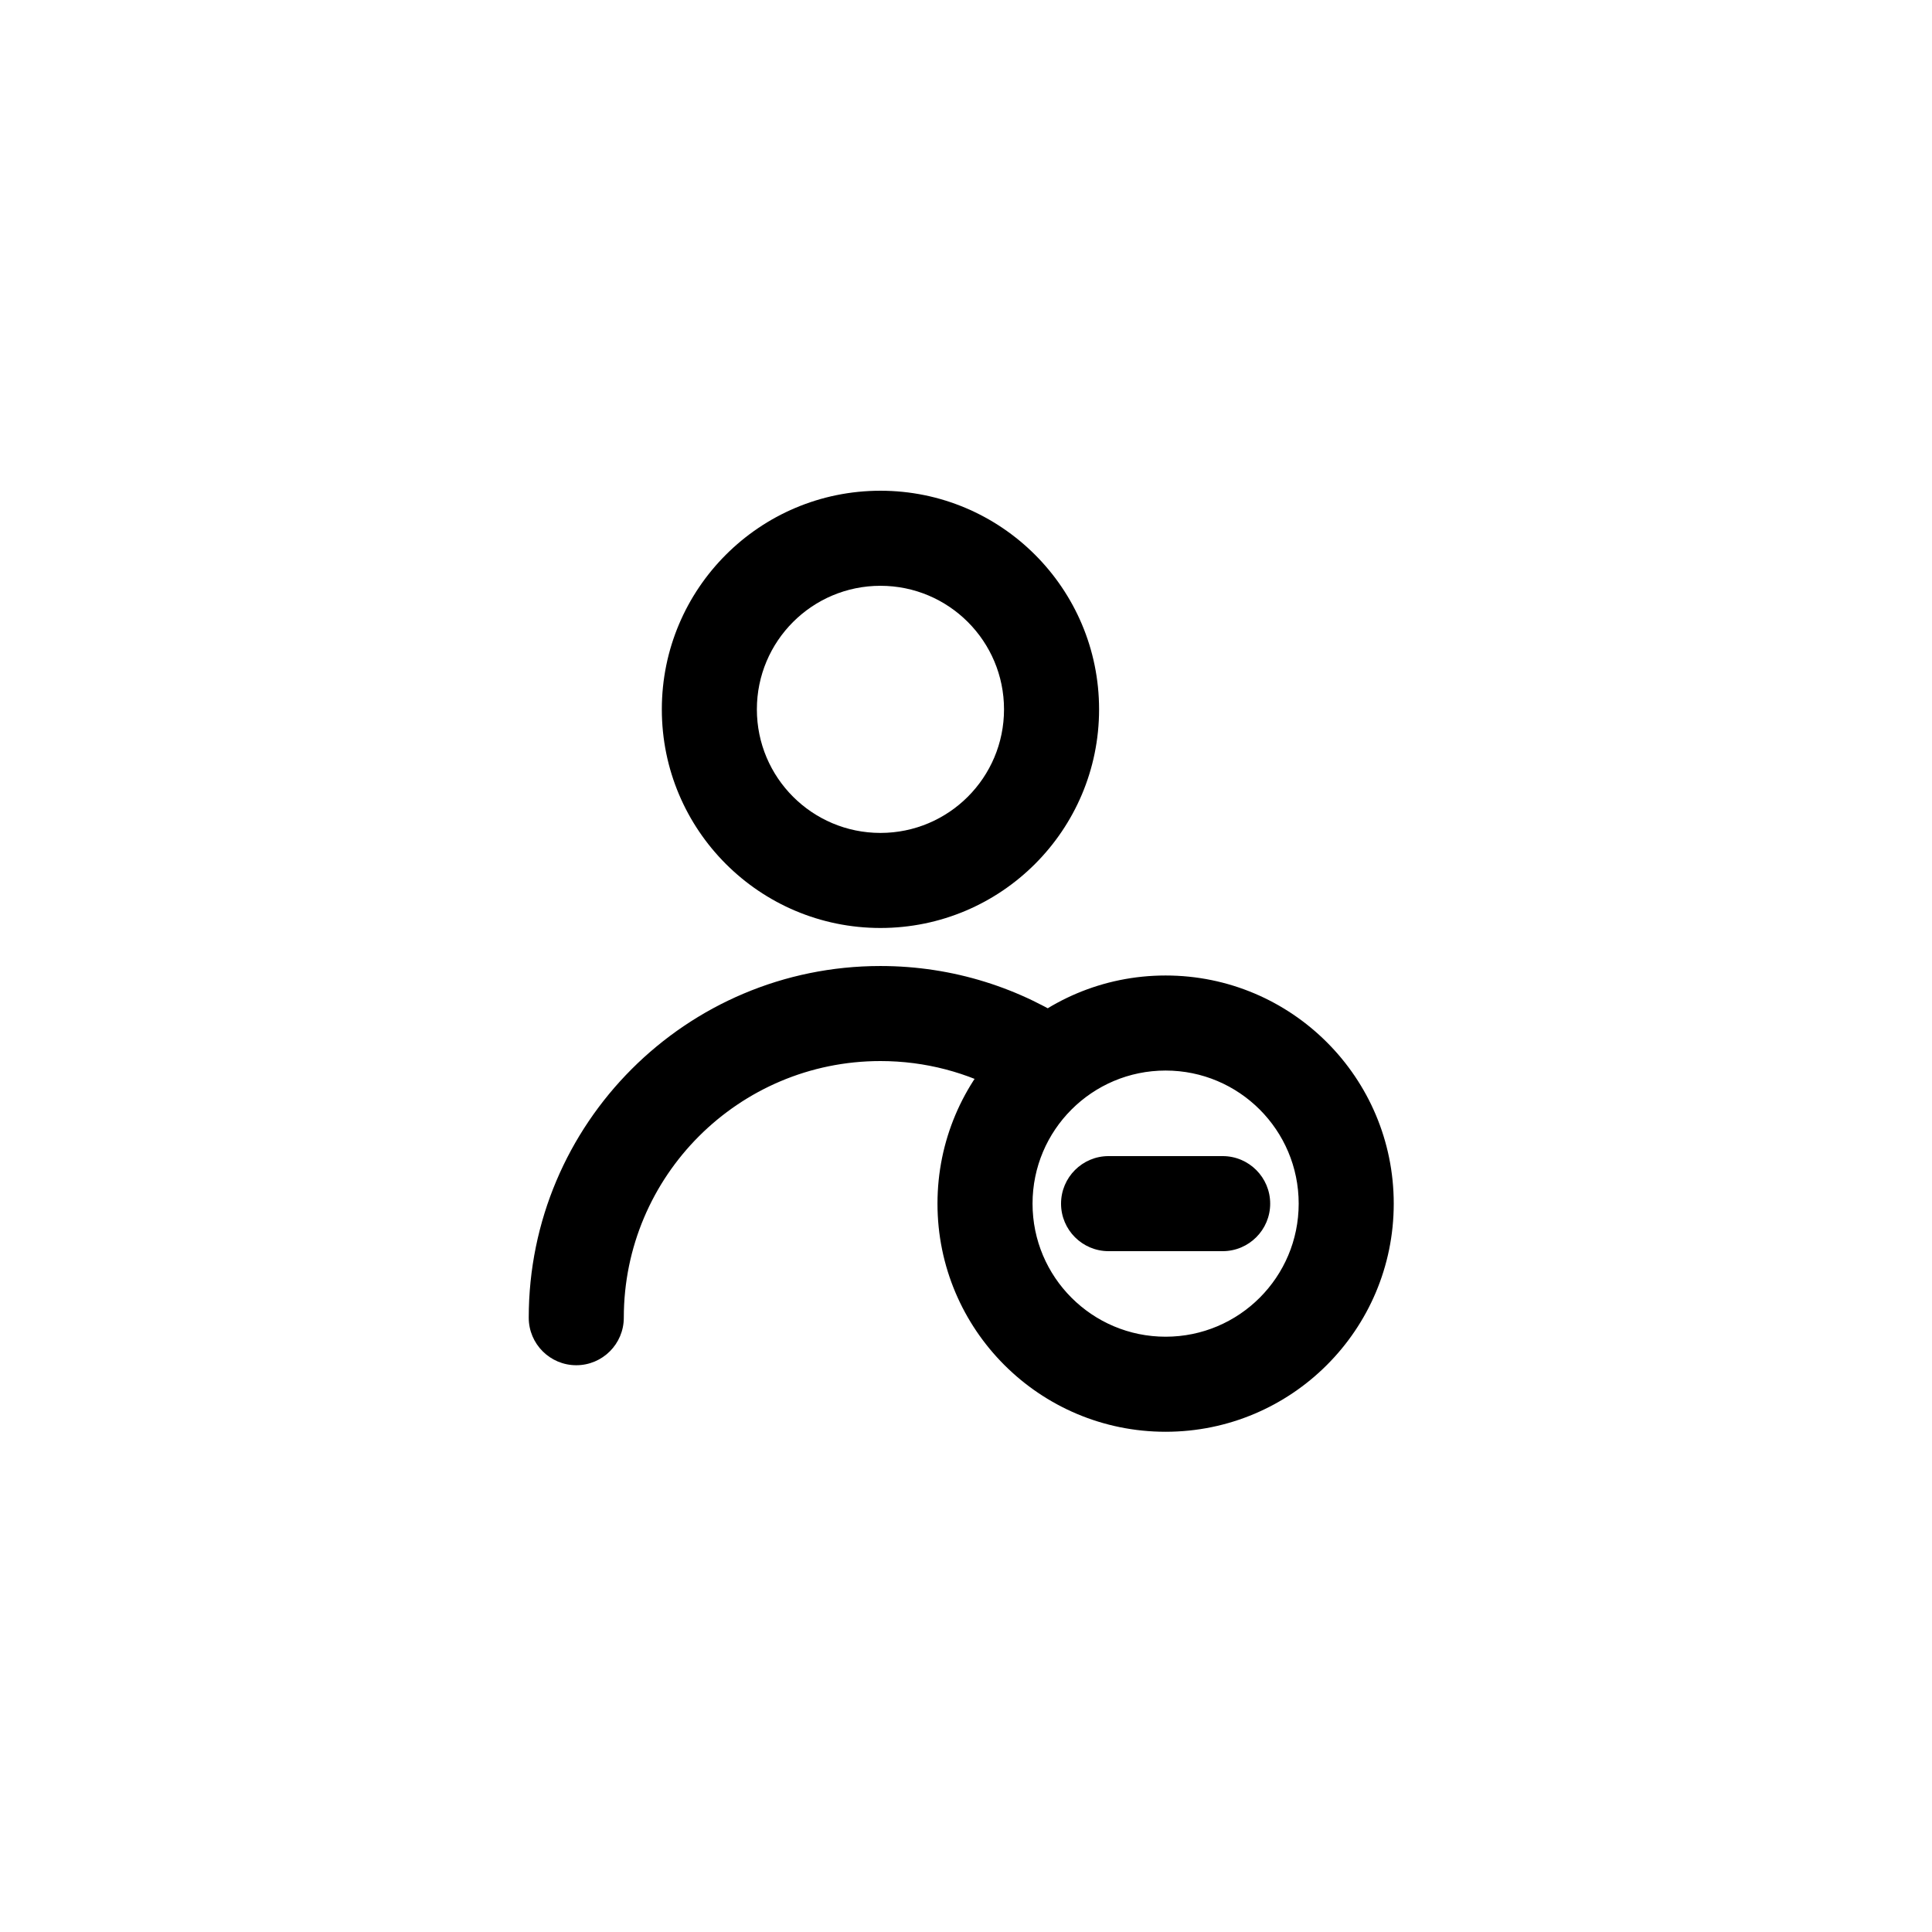 <?xml version="1.0" encoding="UTF-8"?>
<!-- Uploaded to: ICON Repo, www.svgrepo.com, Generator: ICON Repo Mixer Tools -->
<svg fill="#000000" width="800px" height="800px" version="1.1" viewBox="144 144 512 512" xmlns="http://www.w3.org/2000/svg">
 <path d="m377.33 425.19c-37.562 0-68.016 30.453-68.016 68.016 0 6.957-5.641 12.594-12.594 12.594-6.957 0-12.598-5.637-12.598-12.594 0-51.477 41.73-93.203 93.207-93.203 19.281 0 37.195 5.856 52.062 15.883-7.844 4.144-14.461 10.301-19.164 17.777-9.75-5.398-20.965-8.473-32.898-8.473zm0-35.266c-32 0-57.938-25.938-57.938-57.938s25.938-57.938 57.938-57.938c31.996 0 57.938 25.938 57.938 57.938s-25.941 57.938-57.938 57.938zm0-25.191c18.086 0 32.746-14.66 32.746-32.746s-14.66-32.746-32.746-32.746-32.75 14.66-32.75 32.746 14.664 32.746 32.75 32.746zm75.57 158.7c-33.391 0-60.457-27.07-60.457-60.457 0-33.391 27.066-60.461 60.457-60.461 33.391 0 60.457 27.07 60.457 60.461 0 33.387-27.066 60.457-60.457 60.457zm0-25.191c19.477 0 35.266-15.789 35.266-35.266 0-19.48-15.789-35.27-35.266-35.27-19.477 0-35.266 15.789-35.266 35.27 0 19.477 15.789 35.266 35.266 35.266zm-15.113-47.863h30.227c6.957 0 12.598 5.641 12.598 12.598 0 6.953-5.641 12.594-12.598 12.594h-30.227c-6.957 0-12.598-5.641-12.598-12.594 0-6.957 5.641-12.598 12.598-12.598z"/>
</svg>